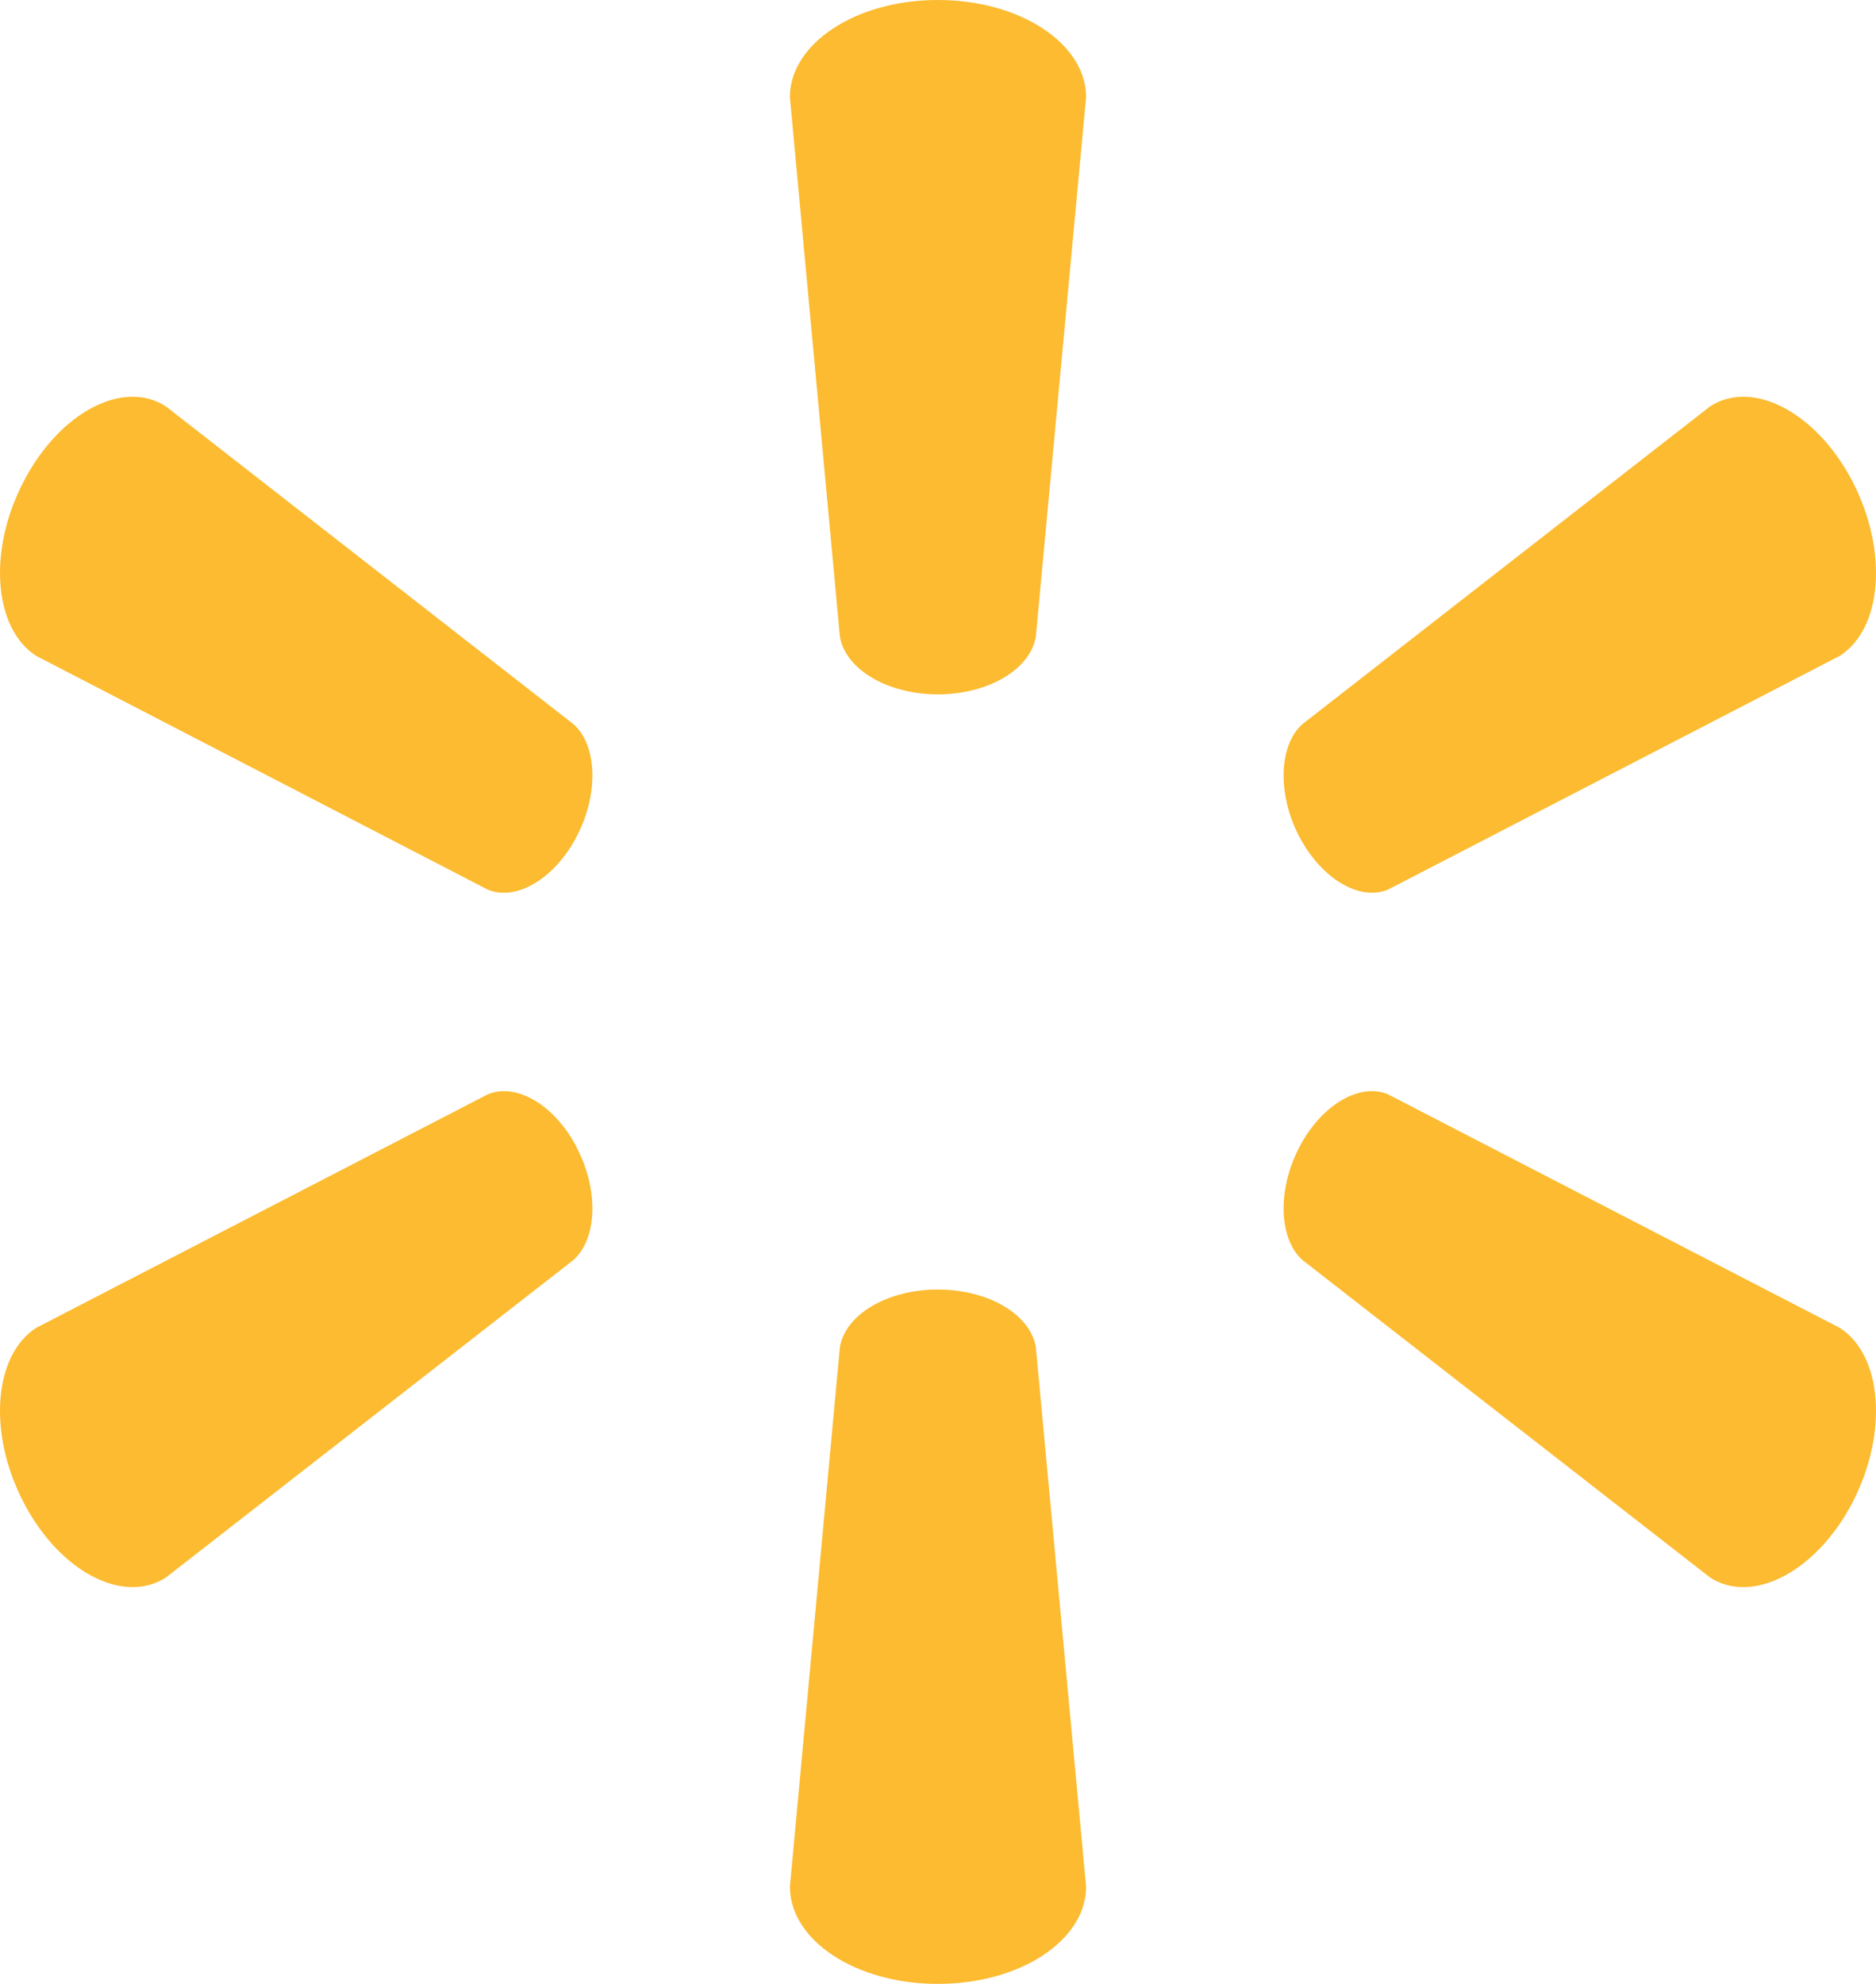 <svg xmlns="http://www.w3.org/2000/svg" width="35" height="37" viewBox="0 0 35 37">
    <path fill="#FCBB30" fill-rule="evenodd" d="M10.758 15.602l.003-.005c-.413.795-1.13 1.213-1.659.996L.675 12.232c-.79-.508-.91-1.956-.234-3.252.674-1.297 1.861-1.91 2.652-1.402l7.611 5.932c.438.397.471 1.296.054 2.092zm6.736-2.652h.003c-.942 0-1.723-.468-1.827-1.074l-.933-10.064C14.737.817 15.959 0 17.497 0c1.54 0 2.766.817 2.766 1.812l-.938 10.064c-.104.606-.883 1.074-1.83 1.074zm6.743 2.647l.002.005c-.413-.796-.38-1.695.054-2.092l7.613-5.932c.79-.508 1.979.105 2.656 1.402.67 1.296.556 2.744-.238 3.252l-8.43 4.36c-.527.218-1.242-.2-1.657-.995zm-6.743 8.453c.948 0 1.727.465 1.831 1.071l.938 10.066c0 .998-1.226 1.813-2.766 1.813-1.538 0-2.76-.815-2.76-1.813l.933-10.066c.104-.606.885-1.071 1.827-1.071h-.003zm-6.736-2.65c.417.796.384 1.693-.054 2.095l-7.61 5.927c-.792.508-1.98-.106-2.653-1.4-.676-1.298-.557-2.748.234-3.257l8.427-4.356c.529-.22 1.246.195 1.66.993l-.004-.003zm13.479.002c.415-.798 1.13-1.214 1.657-.993l8.43 4.356c.794.509.908 1.959.238 3.256-.677 1.295-1.866 1.909-2.656 1.401l-7.613-5.927c-.434-.402-.467-1.299-.054-2.096l-.002.003z"/>
</svg>
